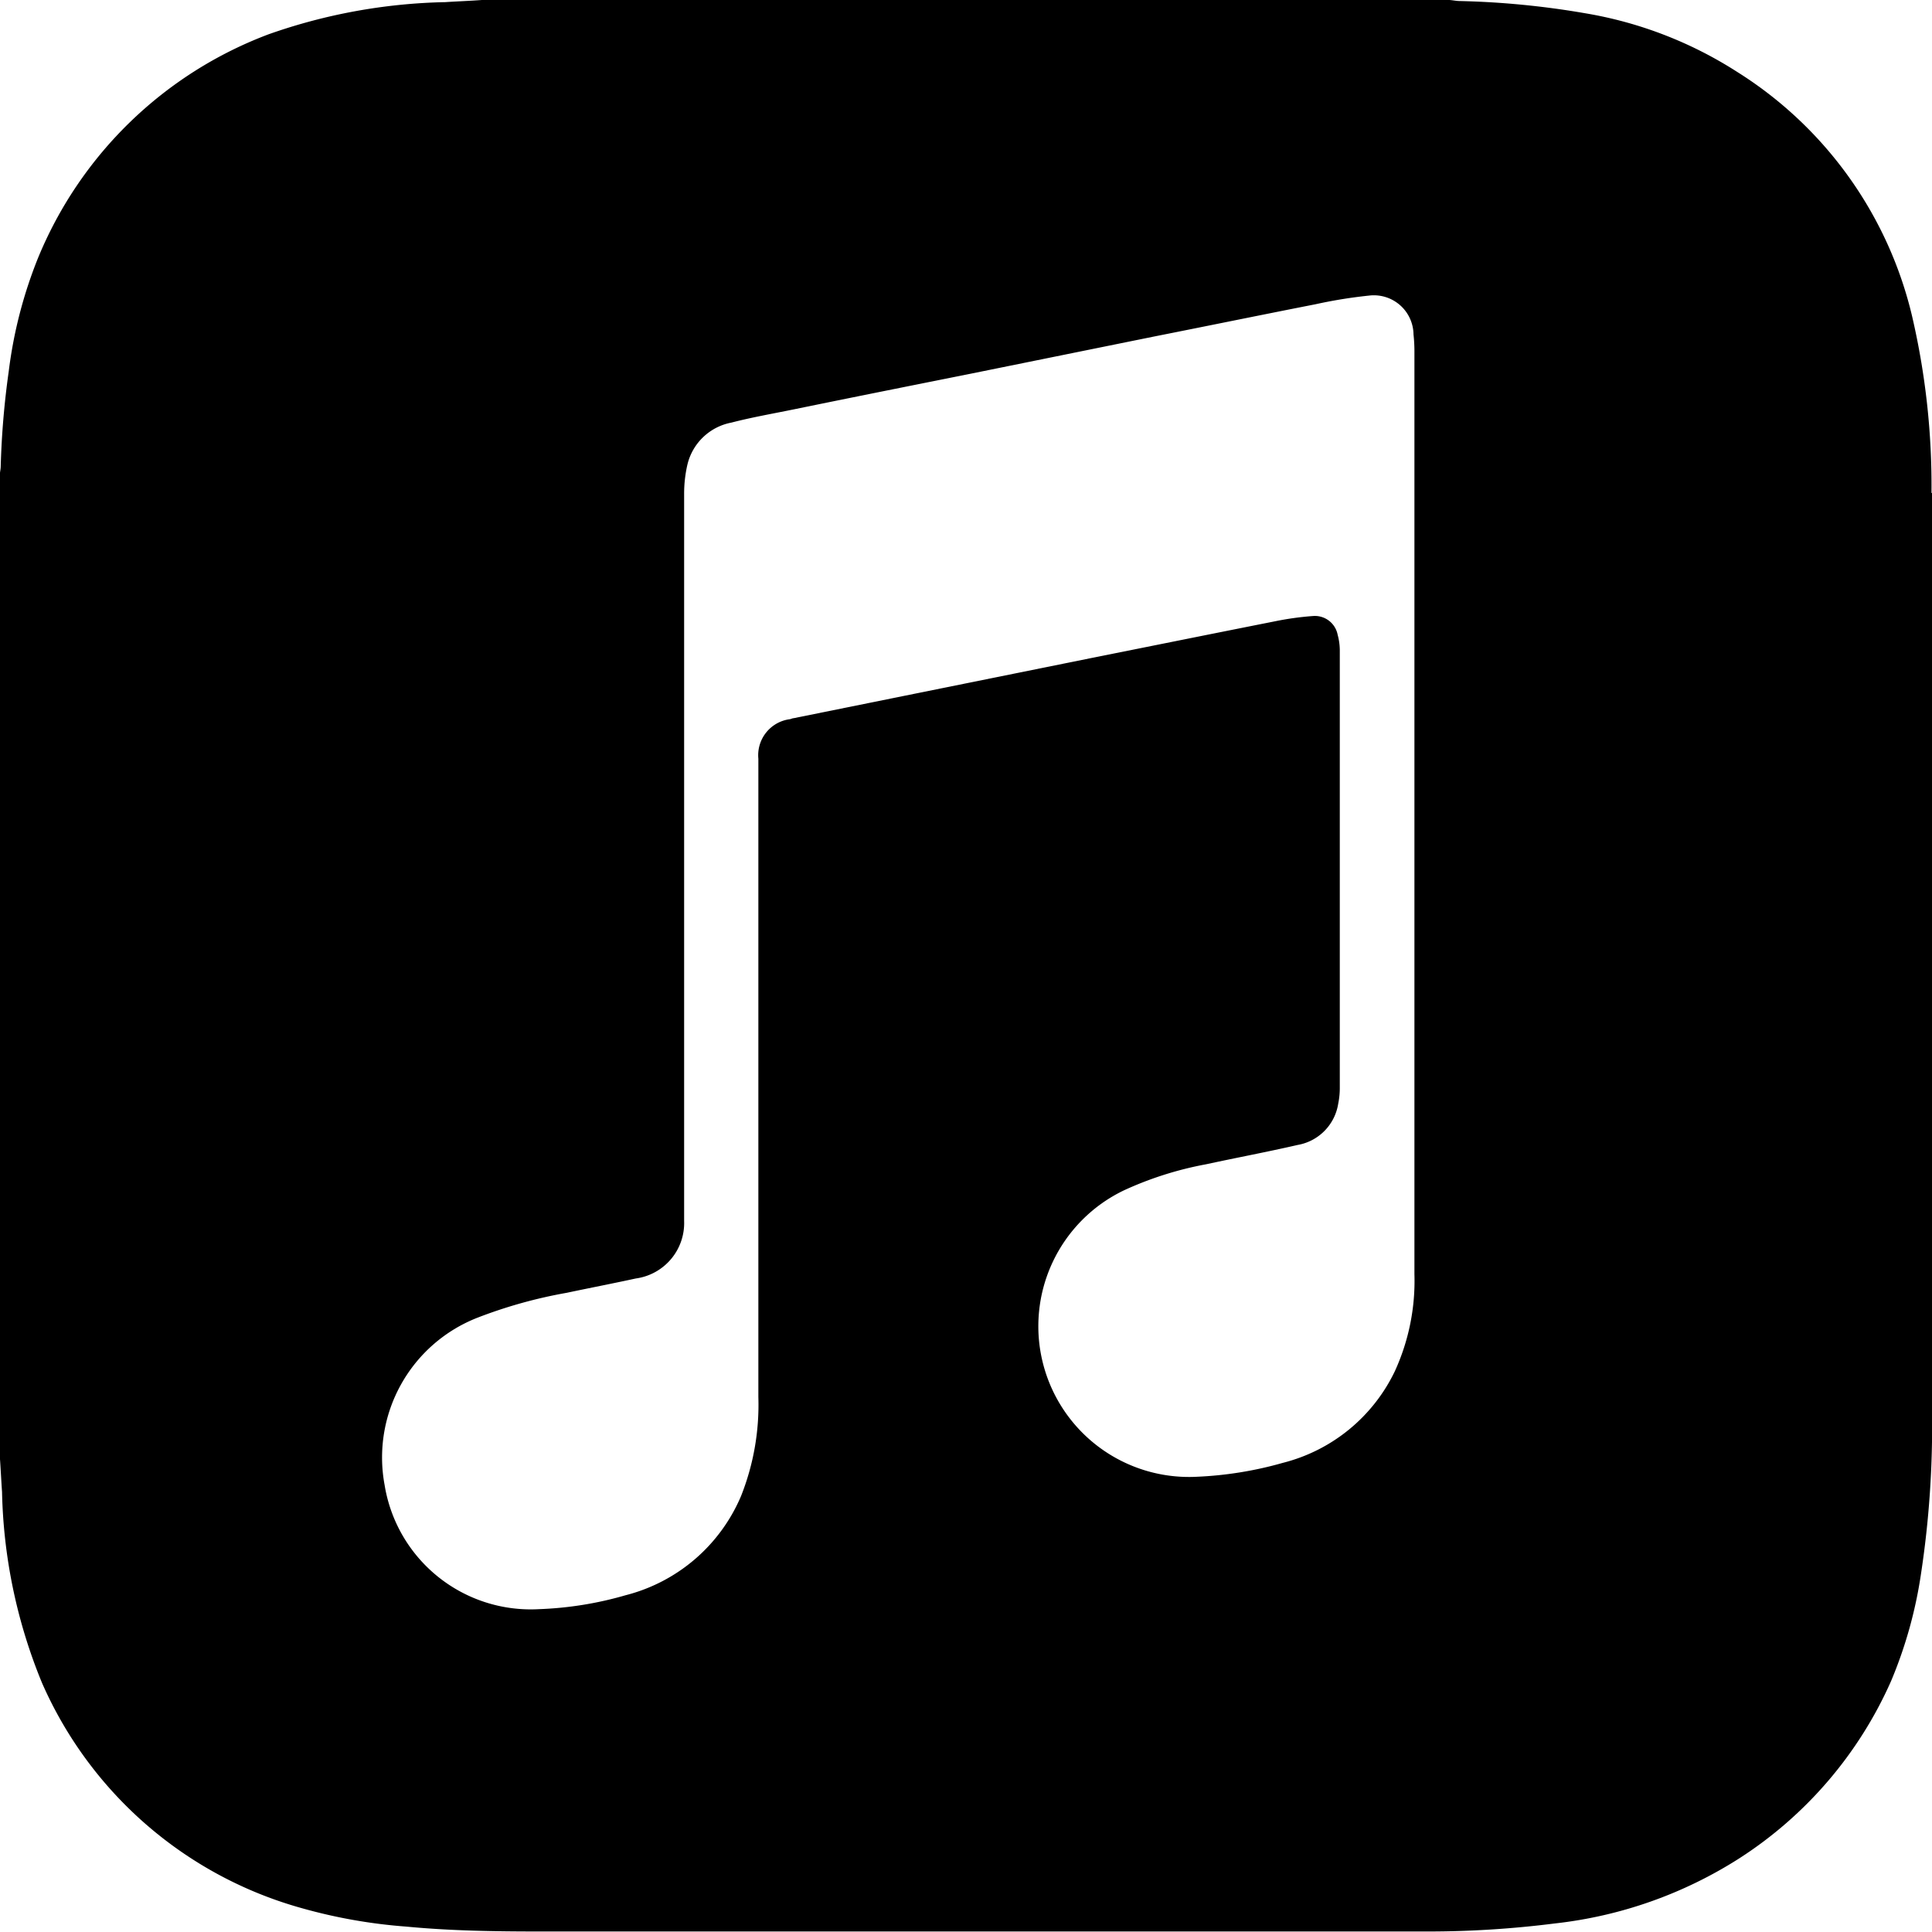 <svg xmlns="http://www.w3.org/2000/svg" width="19" height="18.997" viewBox="0 0 19 18.997">
  <path id="apple_music" data-name="apple music" d="M48.148,5.016a7.343,7.343,0,0,0-.19-1.734A3.894,3.894,0,0,0,46.232.873,3.98,3.98,0,0,0,44.746.3,8.336,8.336,0,0,0,43.507.179c-.031,0-.066-.008-.1-.01H33.892c-.121.009-.24.013-.36.021a5.544,5.544,0,0,0-1.737.316,3.956,3.956,0,0,0-2.268,2.2,4.443,4.443,0,0,0-.288,1.114,8.326,8.326,0,0,0-.079.935c0,.025-.006.048-.008.073v9.677c.008.111.013.224.021.335a5.211,5.211,0,0,0,.393,1.879,3.942,3.942,0,0,0,2.56,2.217,5.187,5.187,0,0,0,1.024.18c.439.042.879.048,1.32.048H43.2a9.886,9.886,0,0,0,1.243-.079,4.235,4.235,0,0,0,1.816-.641A3.994,3.994,0,0,0,47.751,16.7a4.356,4.356,0,0,0,.293-1.048,9.675,9.675,0,0,0,.109-1.615q0-4.512,0-9.019ZM43.063,12.7a2.132,2.132,0,0,1-.193.955,1.677,1.677,0,0,1-1.1.9,3.653,3.653,0,0,1-.847.137,1.482,1.482,0,0,1-.716-2.817,3.408,3.408,0,0,1,.807-.256c.3-.065.6-.121.9-.19a.489.489,0,0,0,.4-.409.752.752,0,0,0,.015-.153q0-2.155,0-4.308a.592.592,0,0,0-.021-.147.228.228,0,0,0-.24-.185,2.937,2.937,0,0,0-.376.052c-.6.119-1.2.24-1.805.361l-1.841.372-1.088.22c-.012,0-.025.008-.038.01a.357.357,0,0,0-.309.388c0,.033,0,.068,0,.1q0,3.091,0,6.179a2.43,2.43,0,0,1-.17.972,1.685,1.685,0,0,1-1.135.976,3.492,3.492,0,0,1-.851.137,1.456,1.456,0,0,1-1.52-1.223,1.476,1.476,0,0,1,.913-1.643,4.685,4.685,0,0,1,.878-.245c.227-.048.455-.092.68-.141a.55.55,0,0,0,.475-.565V12.06q0-3.515,0-7.032a1.268,1.268,0,0,1,.033-.293.55.55,0,0,1,.432-.41c.2-.052.408-.088.613-.13.58-.119,1.161-.235,1.741-.351l1.8-.365c.53-.105,1.061-.214,1.591-.318a4.723,4.723,0,0,1,.525-.085.39.39,0,0,1,.438.382,1.549,1.549,0,0,1,.009.177q0,2.267,0,4.538V12.7Z" transform="translate(-29.153 -0.169)"/>
</svg>
